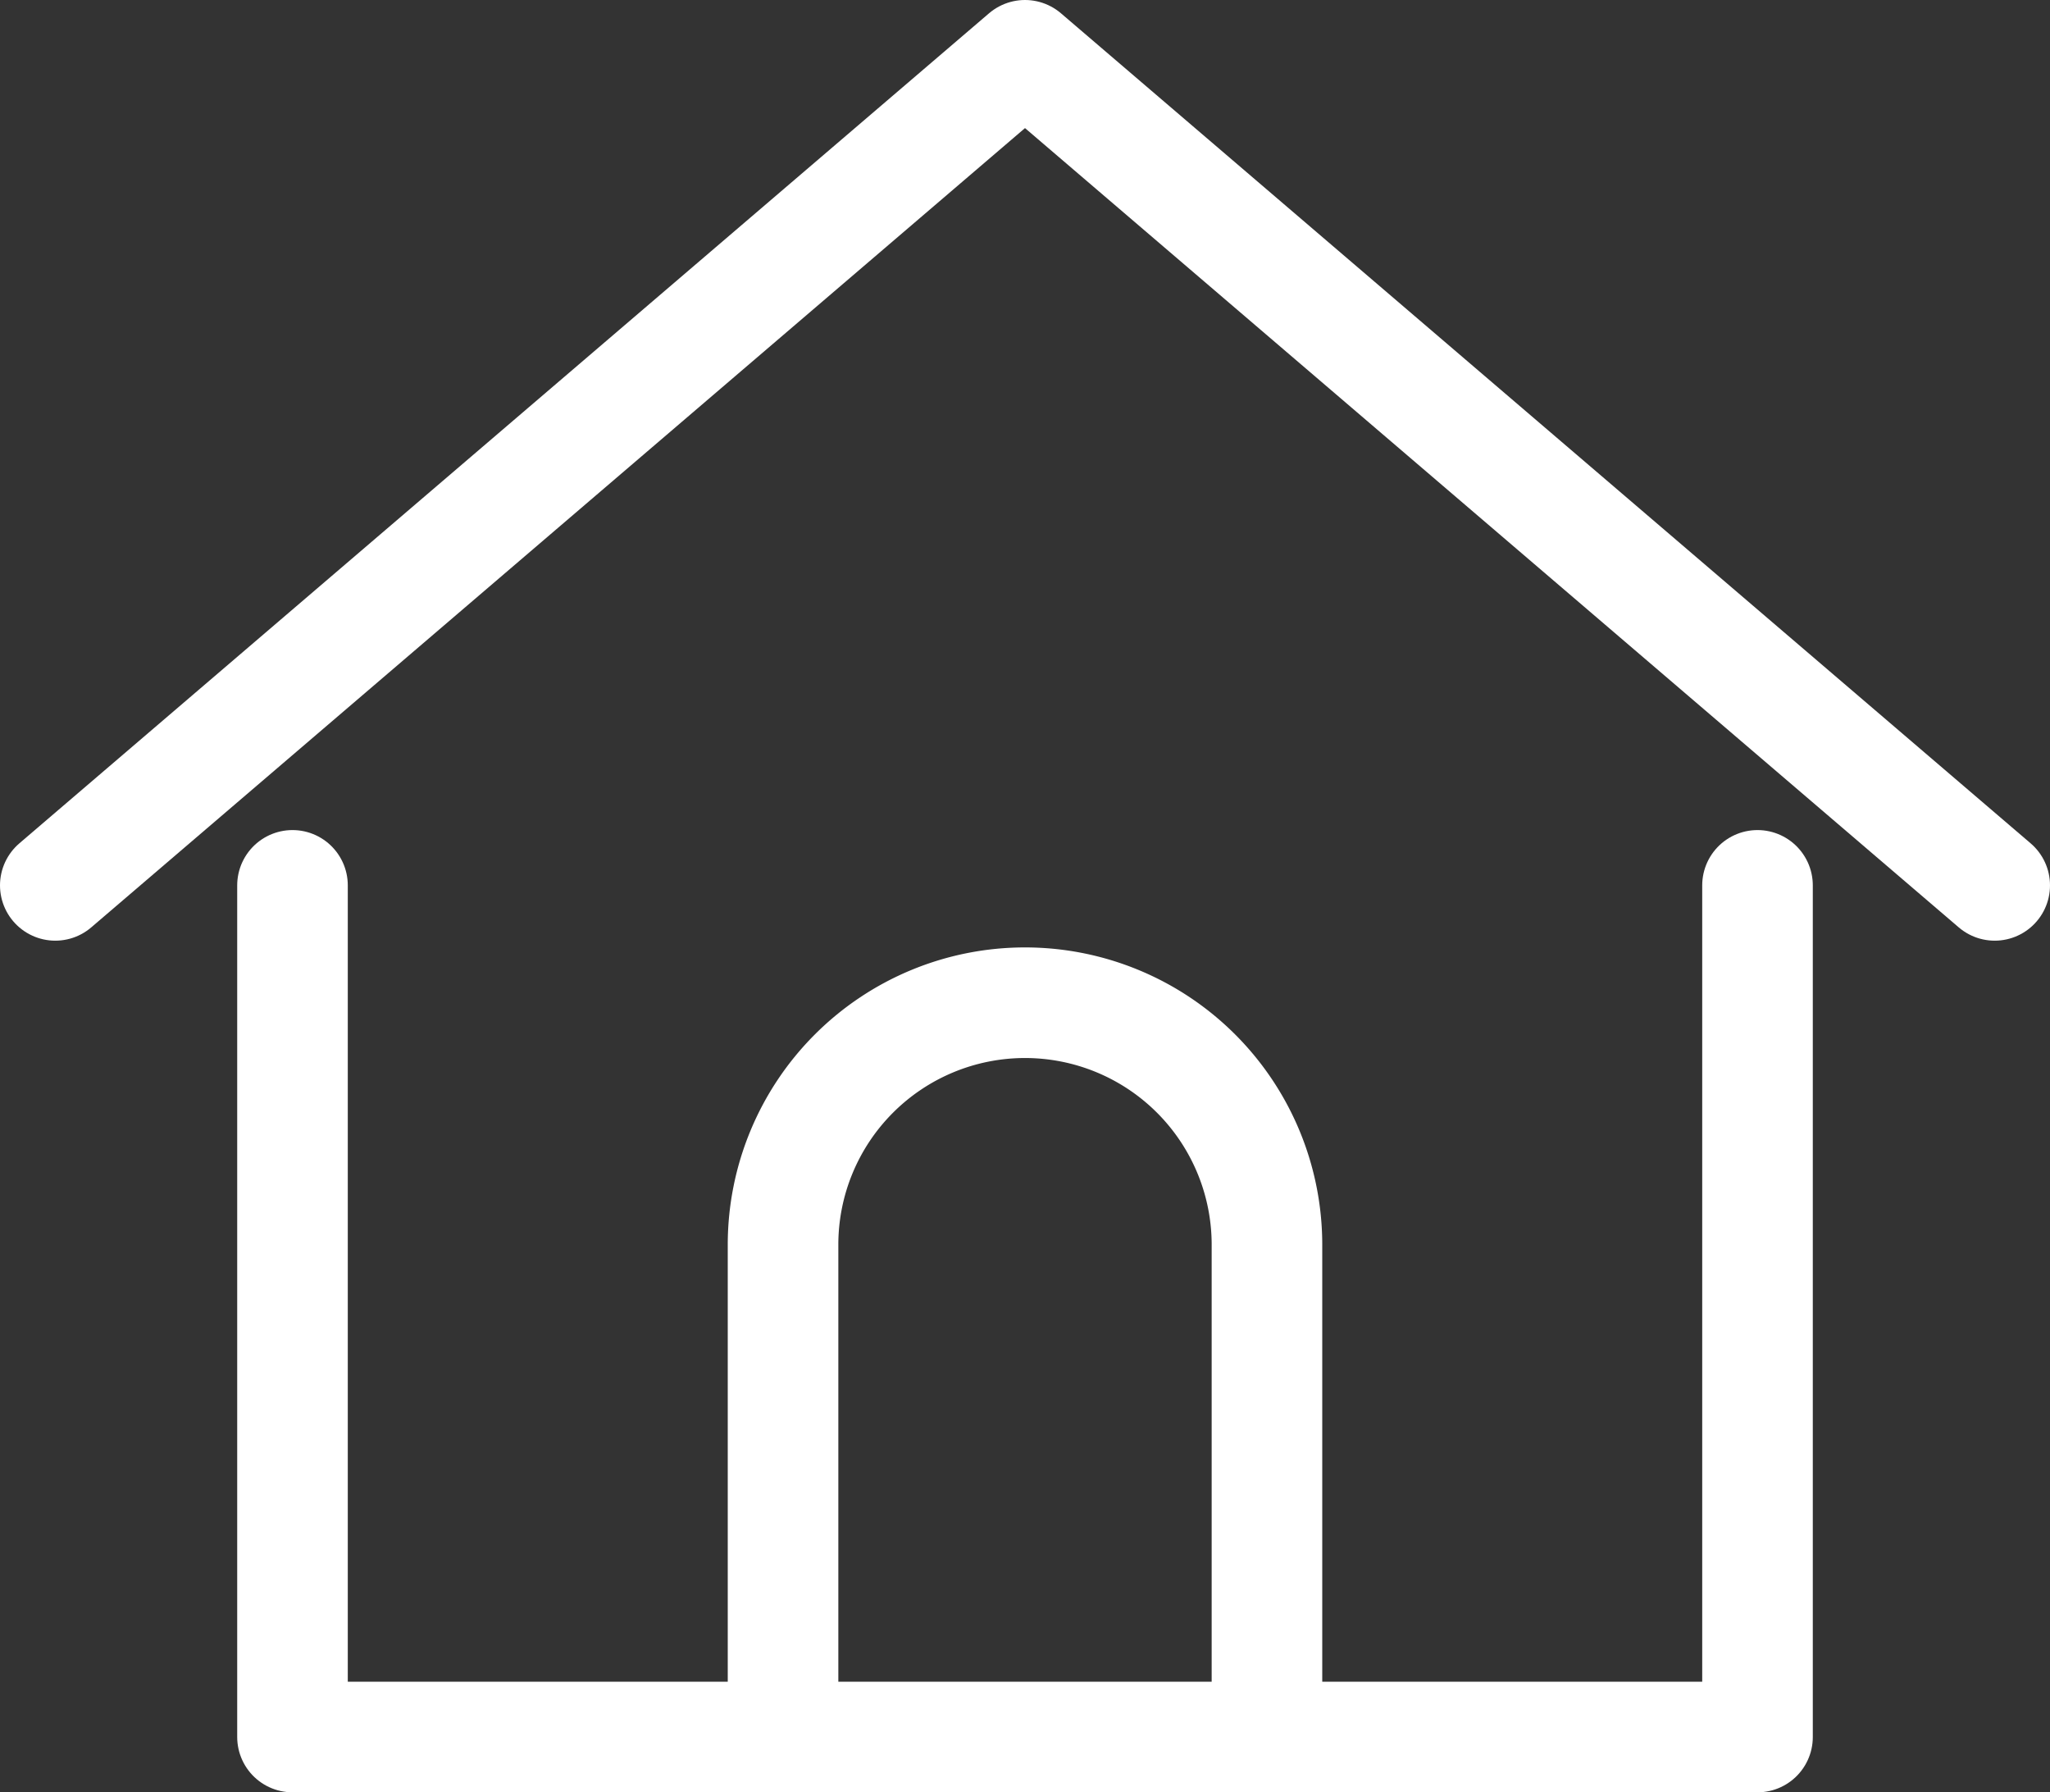 <svg xmlns="http://www.w3.org/2000/svg" xmlns:xlink="http://www.w3.org/1999/xlink" width="18.538" height="16.205" viewBox="0 0 18.538 16.205">
  <rect x="0" y="0" width="18.538" height="16.205" fill="#333333" stroke="none"/>
  <defs>
    <clipPath id="clip-path">
      <rect id="사각형_3806" data-name="사각형 3806" width="18.538" height="16.205" transform="translate(0 0)" fill="none" stroke="#fff" stroke-width="1"/>
    </clipPath>
  </defs>
  <g id="그룹_205956" data-name="그룹 205956" transform="translate(-1485 -210)">
    <g id="그룹_205869" data-name="그룹 205869" transform="translate(1485 210)">
      <g id="그룹_205868" data-name="그룹 205868" clip-path="url(#clip-path)">
        <path id="패스_10054" data-name="패스 10054" d="M.5,8.005,9.269.5l8.769,7.505" fill="none" stroke="#fff" stroke-linecap="round" stroke-linejoin="round" stroke-width="1"/>
        <path id="패스_10055" data-name="패스 10055" d="M2.645,8.005v7.7H15.893v-7.7" fill="none" stroke="#fff" stroke-linecap="round" stroke-linejoin="round" stroke-width="1"/>
        <path id="패스_10056" data-name="패스 10056" d="M7.081,15.7V11.254a2.188,2.188,0,0,1,4.376,0V15.7" fill="none" stroke="#fff" stroke-linecap="round" stroke-linejoin="round" stroke-width="1"/>
      </g>
    </g>
  </g>
</svg>
